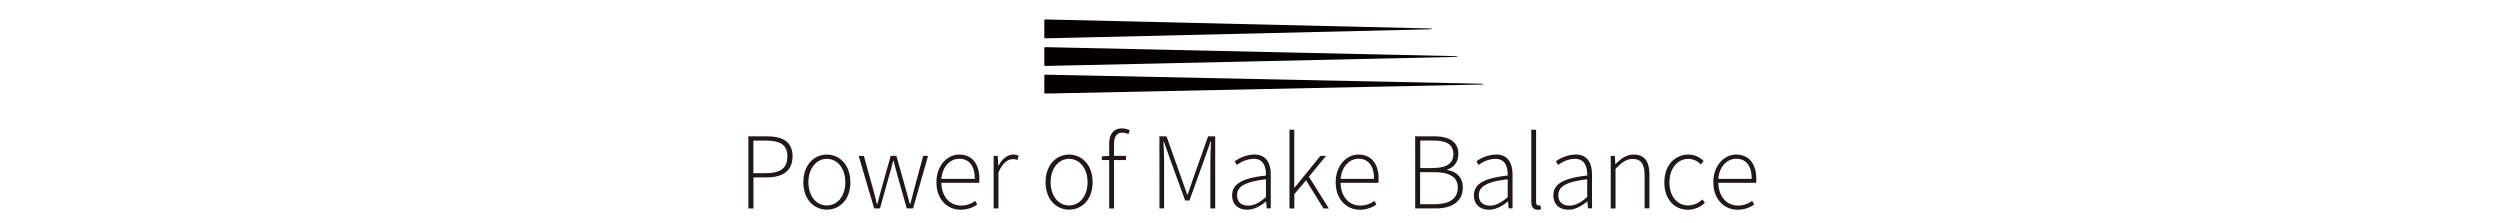 <svg viewBox="0 0 1369 122" xmlns="http://www.w3.org/2000/svg"><path d="m0 0h1369v122h-1369z" fill="none"/><g transform="translate(-275.89 -473.96)"><path d="m685.7 548.61h9.92c8.91 0 14.27 2.9 14.27 11 0 7.75-5.26 11.5-14 11.5h-7.41v17h-2.78zm9.46 20.18c8.05 0 11.89-2.69 11.89-9.18s-4-8.67-12.13-8.67h-6.47v17.85z" fill="#211716"/><path d="m715.79 573.76c0-9.62 6-15.16 12.88-15.16s12.89 5.54 12.89 15.16-6 15-12.89 15-12.88-5.49-12.88-15zm23 0c0-7.57-4.31-12.82-10.11-12.82s-10.11 5.25-10.11 12.82 4.32 12.71 10.11 12.71 10.1-5.14 10.1-12.71z" fill="#211716"/><path d="m746.1 559.32h2.84l5.17 18.62c.7 2.67 1.37 5.13 1.95 7.71h.24c.69-2.58 1.39-5 2.1-7.71l5.23-18.62h3.13l5.24 18.62c.72 2.67 1.41 5.13 2.12 7.71h.24c.69-2.58 1.36-5 2-7.71l5.07-18.62h2.66l-8.21 28.77h-3.45l-5.05-17.86c-.81-2.76-1.39-5.41-2.19-8.22h-.19c-.69 2.81-1.37 5.57-2.28 8.32l-4.94 17.76h-3.21z" fill="#211716"/><path d="m788.69 573.76c0-9.38 6.08-15.16 12.51-15.16 6.8 0 11 4.86 11 13.32a12 12 0 0 1 -.15 2.15h-20.65c.1 7.26 4.34 12.45 10.8 12.45a12.91 12.91 0 0 0 7.71-2.55l1.09 2a15.72 15.72 0 0 1 -9 2.83c-7.37.01-13.31-5.63-13.31-15.04zm21-1.87c0-7.34-3.32-11-8.48-11-4.85 0-9.23 4.12-9.83 11z" fill="#211716"/><path d="m820 559.32h2.24l.28 5.37h.14c1.94-3.53 4.75-6.09 8.16-6.09a6.05 6.05 0 0 1 2.84.6l-.6 2.4a6.32 6.32 0 0 0 -2.59-.48c-2.58 0-5.64 2-7.83 7.4v19.57h-2.64z" fill="#211716"/><path d="m848.44 573.76c0-9.62 6-15.16 12.88-15.16s12.89 5.54 12.89 15.16-6 15-12.89 15-12.88-5.49-12.88-15zm23 0c0-7.57-4.31-12.82-10.11-12.82s-10.11 5.25-10.11 12.82 4.32 12.71 10.11 12.71 10.1-5.14 10.1-12.71z" fill="#211716"/><path d="m879.27 559.57 4-.25h9.21v2.31h-13.21zm4-6.65c0-5.7 2.55-8.65 7.09-8.65a10.72 10.72 0 0 1 4.19 1l-.72 2.15a7.83 7.83 0 0 0 -3.42-.81c-3.09 0-4.5 2.35-4.5 6.51v35h-2.64z" fill="#211716"/><path d="m910.79 548.61h3.89l8.22 23.16c1 2.91 2.07 5.85 3.11 8.77h.24c1-2.92 2-5.86 3-8.77l8.2-23.16h3.89v39.48h-2.65v-26c0-3.2.19-7.36.35-10.67h-.24l-3.07 8.81-8.49 23.5h-2.38l-8.54-23.5-3.11-8.81h-.21c.16 3.31.35 7.47.35 10.67v26h-2.53z" fill="#211716"/><path d="m950.62 580.93c0-6.39 5.74-9.43 18.51-10.85.08-4.42-1.13-9.15-6.77-9.15a15.73 15.73 0 0 0 -9.14 3.38l-1.22-2a19.21 19.21 0 0 1 10.67-3.74c6.8 0 9.1 4.95 9.1 11.11v18.38h-2.23l-.29-3.74h-.13c-2.93 2.37-6.42 4.46-10.19 4.46-4.54.03-8.31-2.45-8.31-7.85zm18.51 1v-9.79c-11.79 1.37-15.81 4.11-15.81 8.7 0 4.13 2.78 5.72 6.08 5.72s6.18-1.64 9.73-4.68z" fill="#211716"/><path d="m982 545h2.62v31.77h.13l14.16-17.44h3.09l-9.35 11.39 10.91 17.38h-2.94l-9.52-15.41-6.44 7.57v7.84h-2.66z" fill="#211716"/><path d="m1007.32 573.76c0-9.38 6.08-15.16 12.51-15.16 6.8 0 11 4.86 11 13.32a13 13 0 0 1 -.15 2.15h-20.68c.1 7.26 4.34 12.45 10.81 12.45a12.91 12.91 0 0 0 7.71-2.55l1.08 2a15.68 15.68 0 0 1 -9 2.83c-7.34.01-13.28-5.63-13.28-15.04zm21-1.87c0-7.34-3.32-11-8.47-11-4.85 0-9.24 4.12-9.84 11z" fill="#211716"/><path d="m1050.84 548.61h10.65c7.91 0 13 3 13 9.6 0 4.11-2.13 7.4-6.08 8.6v.24c5.1.86 8.52 4.06 8.52 9.54 0 7.59-5.75 11.5-14.65 11.5h-11.42zm9.55 17.37c8.08 0 11.36-2.85 11.36-7.51 0-5.52-3.82-7.56-11-7.56h-7.13v15.09zm1.15 19.81c7.83 0 12.64-2.84 12.64-9.17 0-5.68-4.6-8.37-12.64-8.37h-8v17.54z" fill="#211716"/><path d="m1083 580.93c0-6.39 5.75-9.43 18.51-10.85.08-4.42-1.12-9.15-6.76-9.15a15.74 15.74 0 0 0 -9.15 3.38l-1.22-2a19.28 19.28 0 0 1 10.68-3.74c6.8 0 9.09 4.95 9.09 11.11v18.38h-2.15l-.29-3.74h-.13c-2.93 2.37-6.42 4.46-10.18 4.46-4.6.03-8.4-2.45-8.4-7.85zm18.51 1v-9.79c-11.78 1.37-15.81 4.11-15.81 8.7 0 4.13 2.78 5.72 6.08 5.72s6.22-1.64 9.76-4.68z" fill="#211716"/><path d="m1114.42 584.23v-39.23h2.64v39.6c0 1.28.53 1.88 1.25 1.88a4.44 4.44 0 0 0 1.07-.12l.44 2.16a5.75 5.75 0 0 1 -1.9.3c-2.3-.01-3.5-1.44-3.5-4.59z" fill="#211716"/><path d="m1126.53 580.93c0-6.39 5.75-9.43 18.51-10.85.08-4.42-1.12-9.15-6.76-9.15a15.74 15.74 0 0 0 -9.15 3.38l-1.22-2a19.28 19.28 0 0 1 10.68-3.74c6.8 0 9.09 4.95 9.09 11.11v18.38h-2.23l-.29-3.74h-.16c-2.93 2.37-6.42 4.46-10.18 4.46-4.52.03-8.29-2.45-8.29-7.85zm18.51 1v-9.79c-11.78 1.37-15.81 4.11-15.81 8.7 0 4.13 2.78 5.72 6.08 5.72s6.18-1.64 9.69-4.68z" fill="#211716"/><path d="m1157.92 559.32h2.24l.28 4.46h.14c2.92-2.92 5.91-5.18 9.87-5.18 5.92 0 8.67 3.61 8.67 11v18.45h-2.64v-18.05c0-6.1-1.92-9-6.54-9-3.41 0-5.89 1.81-9.38 5.4v21.7h-2.64z" fill="#211716"/><path d="m1187.3 573.76c0-9.62 6.13-15.16 13.11-15.16a11.78 11.78 0 0 1 8.4 3.55l-1.56 1.85a9.76 9.76 0 0 0 -6.78-3.06c-5.87 0-10.4 5.25-10.4 12.82s4.12 12.71 10.36 12.71a11.42 11.42 0 0 0 7.69-3.32l1.36 1.86a13.64 13.64 0 0 1 -9.17 3.8c-7.41 0-13.01-5.54-13.01-15.05z" fill="#211716"/><path d="m1214.13 573.76c0-9.38 6.08-15.16 12.51-15.16 6.8 0 11 4.86 11 13.32a12 12 0 0 1 -.15 2.15h-20.63c.09 7.26 4.34 12.45 10.8 12.45a12.91 12.91 0 0 0 7.71-2.55l1.09 2a15.72 15.72 0 0 1 -9 2.83c-7.39.01-13.33-5.63-13.33-15.04zm21-1.87c0-7.34-3.33-11-8.48-11-4.85 0-9.24 4.12-9.83 11z" fill="#211716"/><path d="m1087.21 520.25-238.45 4.94c-.51 0-1-.09-1-.22v-9.89c0-.13.44-.23 1-.22l238.45 4.95c1.01.03 1.01.41 0 .44z" fill="#040000"/><path d="m1073.21 505.12-224.45 4.94c-.51 0-1-.09-1-.22v-9.84c0-.14.44-.24 1-.22l224.45 4.94c1.01-.01 1.01.37 0 .4z" fill="#040000"/><path d="m1059.21 490-210.45 4.95c-.51 0-1-.09-1-.22v-9.89c0-.13.44-.23 1-.22l210.45 4.94c1.01.02 1.01.44 0 .44z" fill="#040000"/></g></svg>
